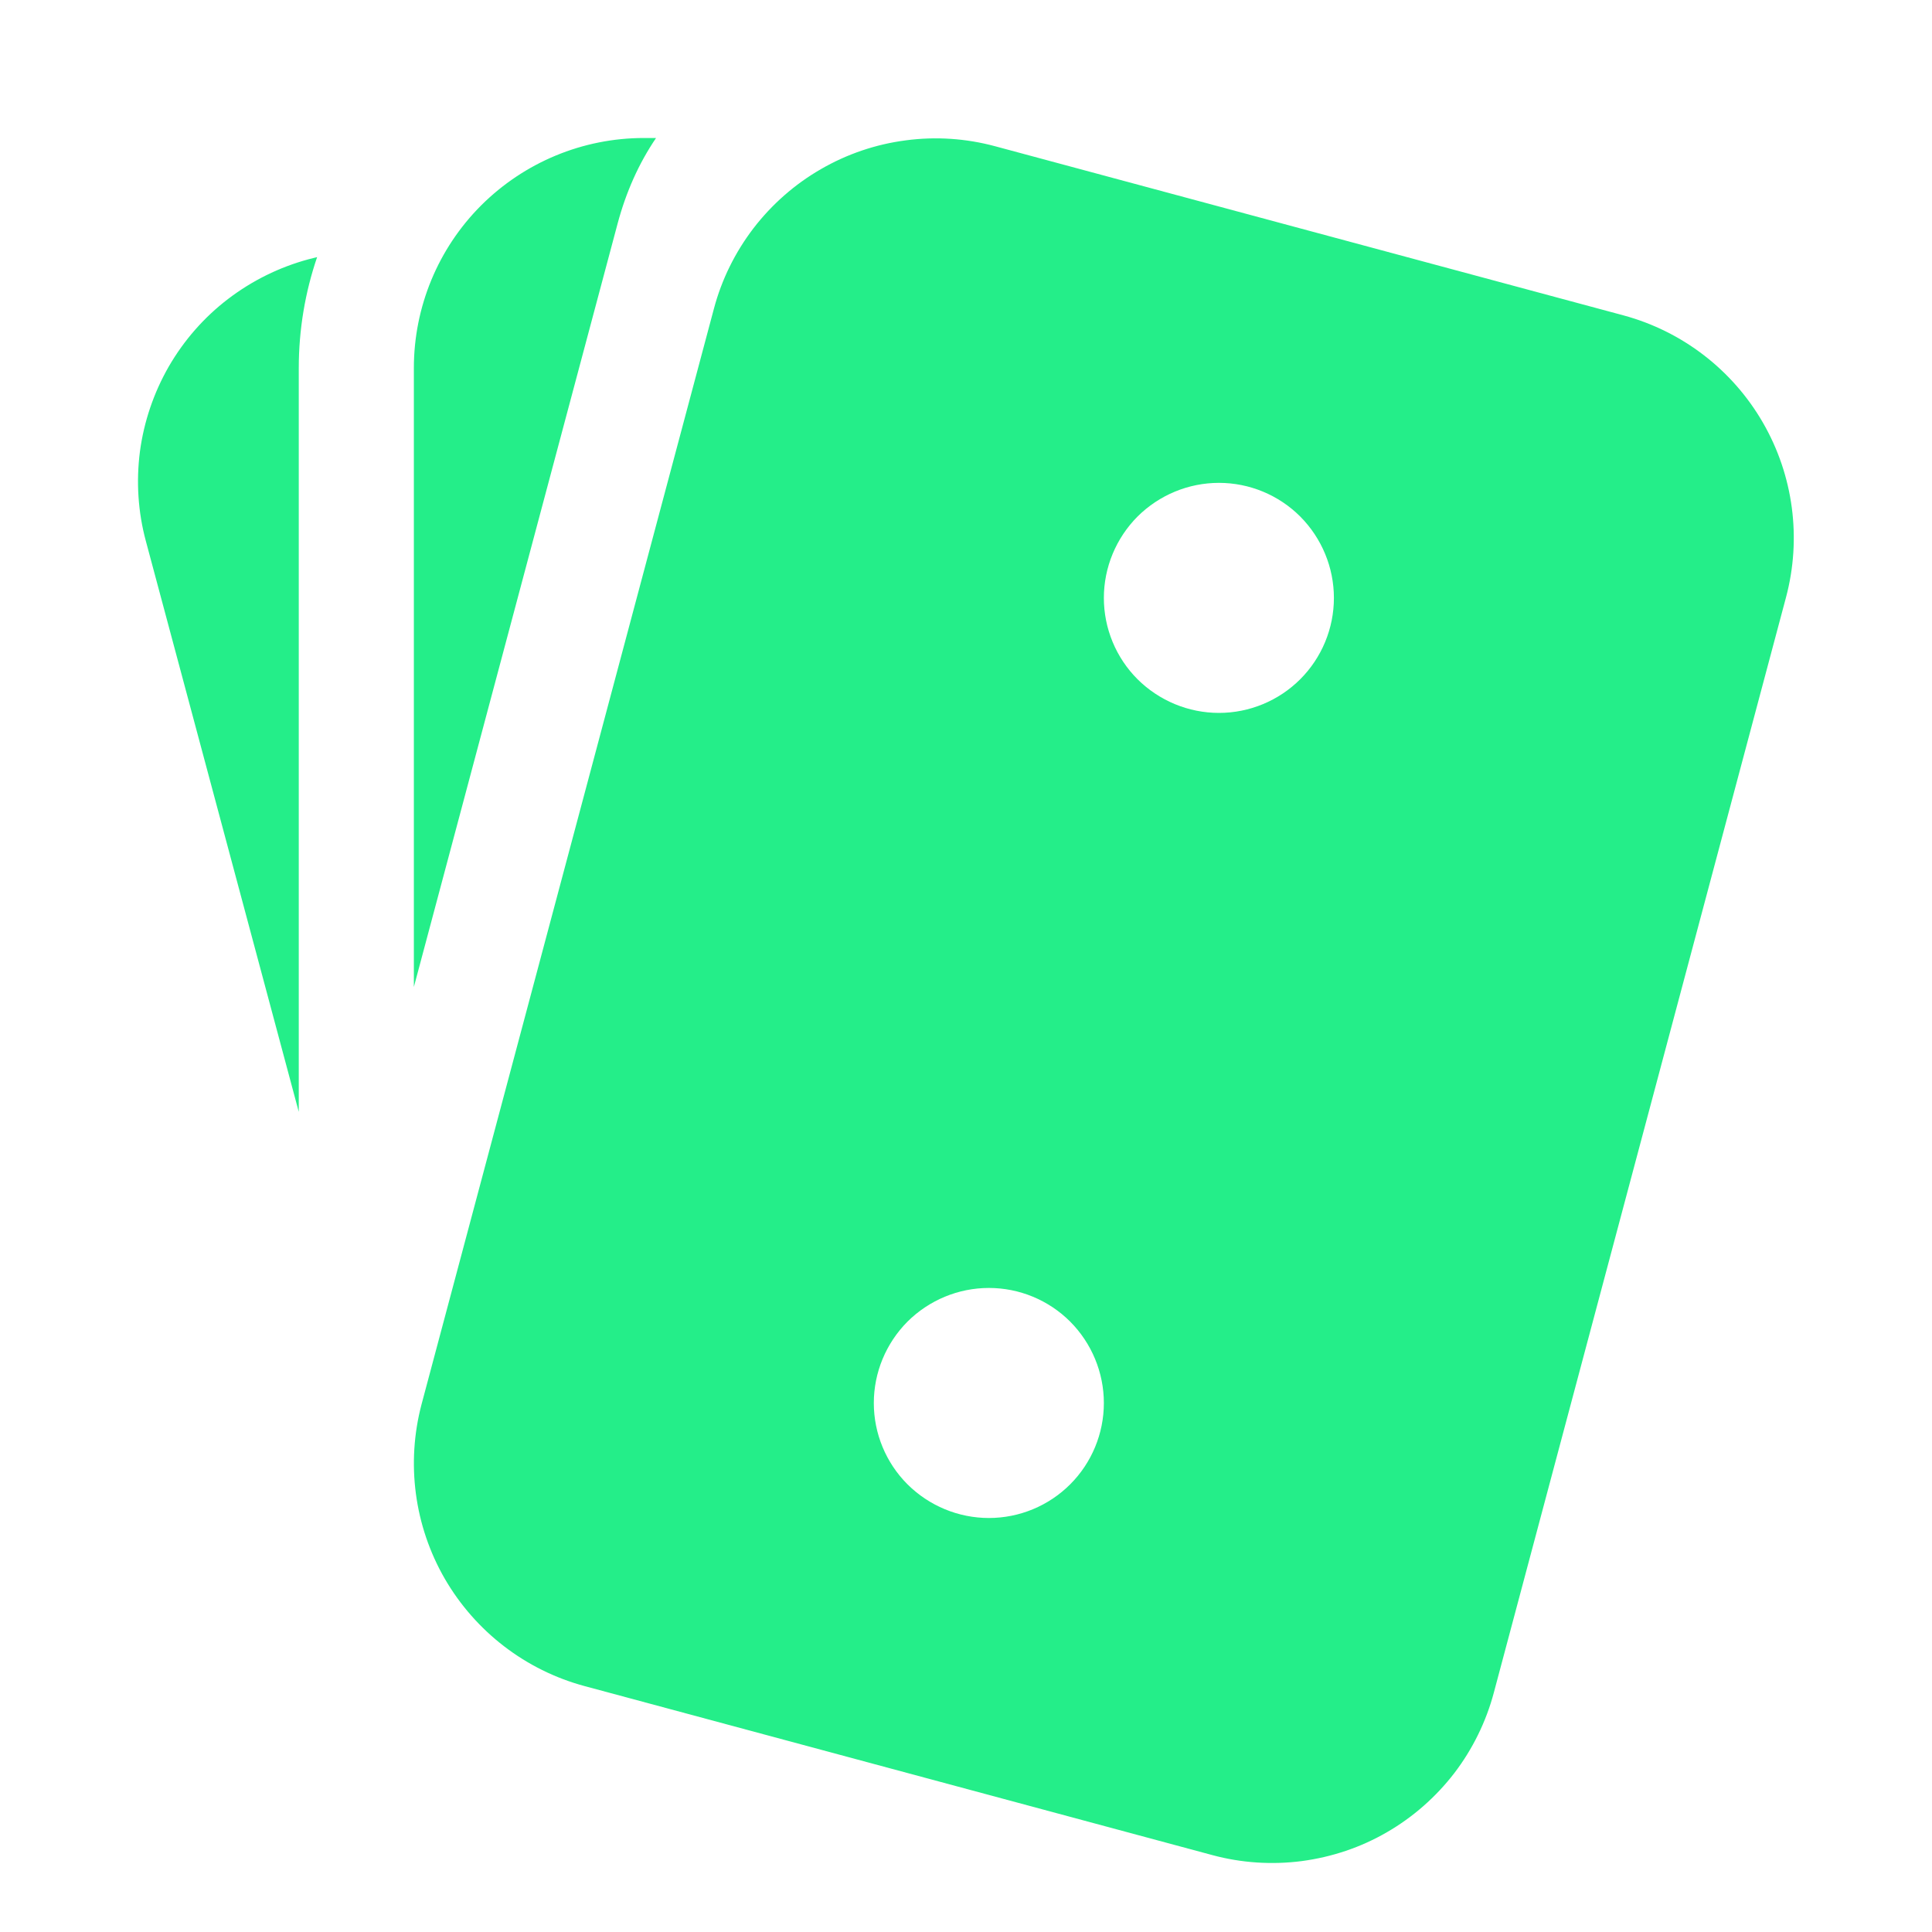 <?xml version="1.0" encoding="UTF-8"?> <svg xmlns="http://www.w3.org/2000/svg" width="14" height="14" viewBox="0 0 14 14" fill="none"><path d="M3.055 10.175C2.942 10.602 3.002 11.057 3.223 11.44C3.445 11.823 3.809 12.103 4.236 12.218L8.786 13.443C8.997 13.5 9.218 13.514 9.434 13.486C9.651 13.457 9.861 13.387 10.05 13.277C10.239 13.168 10.405 13.022 10.539 12.848C10.671 12.675 10.769 12.476 10.825 12.265L12.942 4.329C13.056 3.901 12.996 3.446 12.775 3.063C12.554 2.68 12.19 2.4 11.763 2.285L7.212 1.06C7.001 1.003 6.781 0.988 6.564 1.017C6.347 1.045 6.138 1.116 5.948 1.226C5.759 1.335 5.593 1.481 5.46 1.654C5.327 1.828 5.229 2.026 5.173 2.238L3.055 10.175ZM2.999 2.667V7.152L4.476 1.618C4.537 1.391 4.629 1.184 4.754 1H4.666C4.223 1 3.8 1.176 3.487 1.488C3.174 1.801 2.999 2.225 2.999 2.667ZM1.057 3.921L2.165 8.057V2.668C2.165 2.386 2.212 2.115 2.298 1.863L2.235 1.879C2.024 1.936 1.826 2.034 1.652 2.167C1.478 2.3 1.333 2.466 1.223 2.656C1.114 2.846 1.043 3.055 1.014 3.272C0.986 3.489 1 3.71 1.057 3.921ZM9.666 4.333C9.666 4.554 9.578 4.766 9.422 4.922C9.266 5.078 9.054 5.166 8.833 5.166C8.612 5.166 8.4 5.078 8.243 4.922C8.087 4.766 7.999 4.554 7.999 4.333C7.999 4.112 8.087 3.9 8.243 3.743C8.4 3.587 8.612 3.499 8.833 3.499C9.054 3.499 9.266 3.587 9.422 3.743C9.578 3.9 9.666 4.112 9.666 4.333ZM7.166 11C6.945 11 6.733 10.912 6.576 10.756C6.42 10.6 6.332 10.388 6.332 10.167C6.332 9.946 6.42 9.734 6.576 9.577C6.733 9.421 6.945 9.333 7.166 9.333C7.387 9.333 7.599 9.421 7.755 9.577C7.911 9.734 7.999 9.946 7.999 10.167C7.999 10.388 7.911 10.6 7.755 10.756C7.599 10.912 7.387 11 7.166 11Z" fill="#24EE89"></path></svg> 